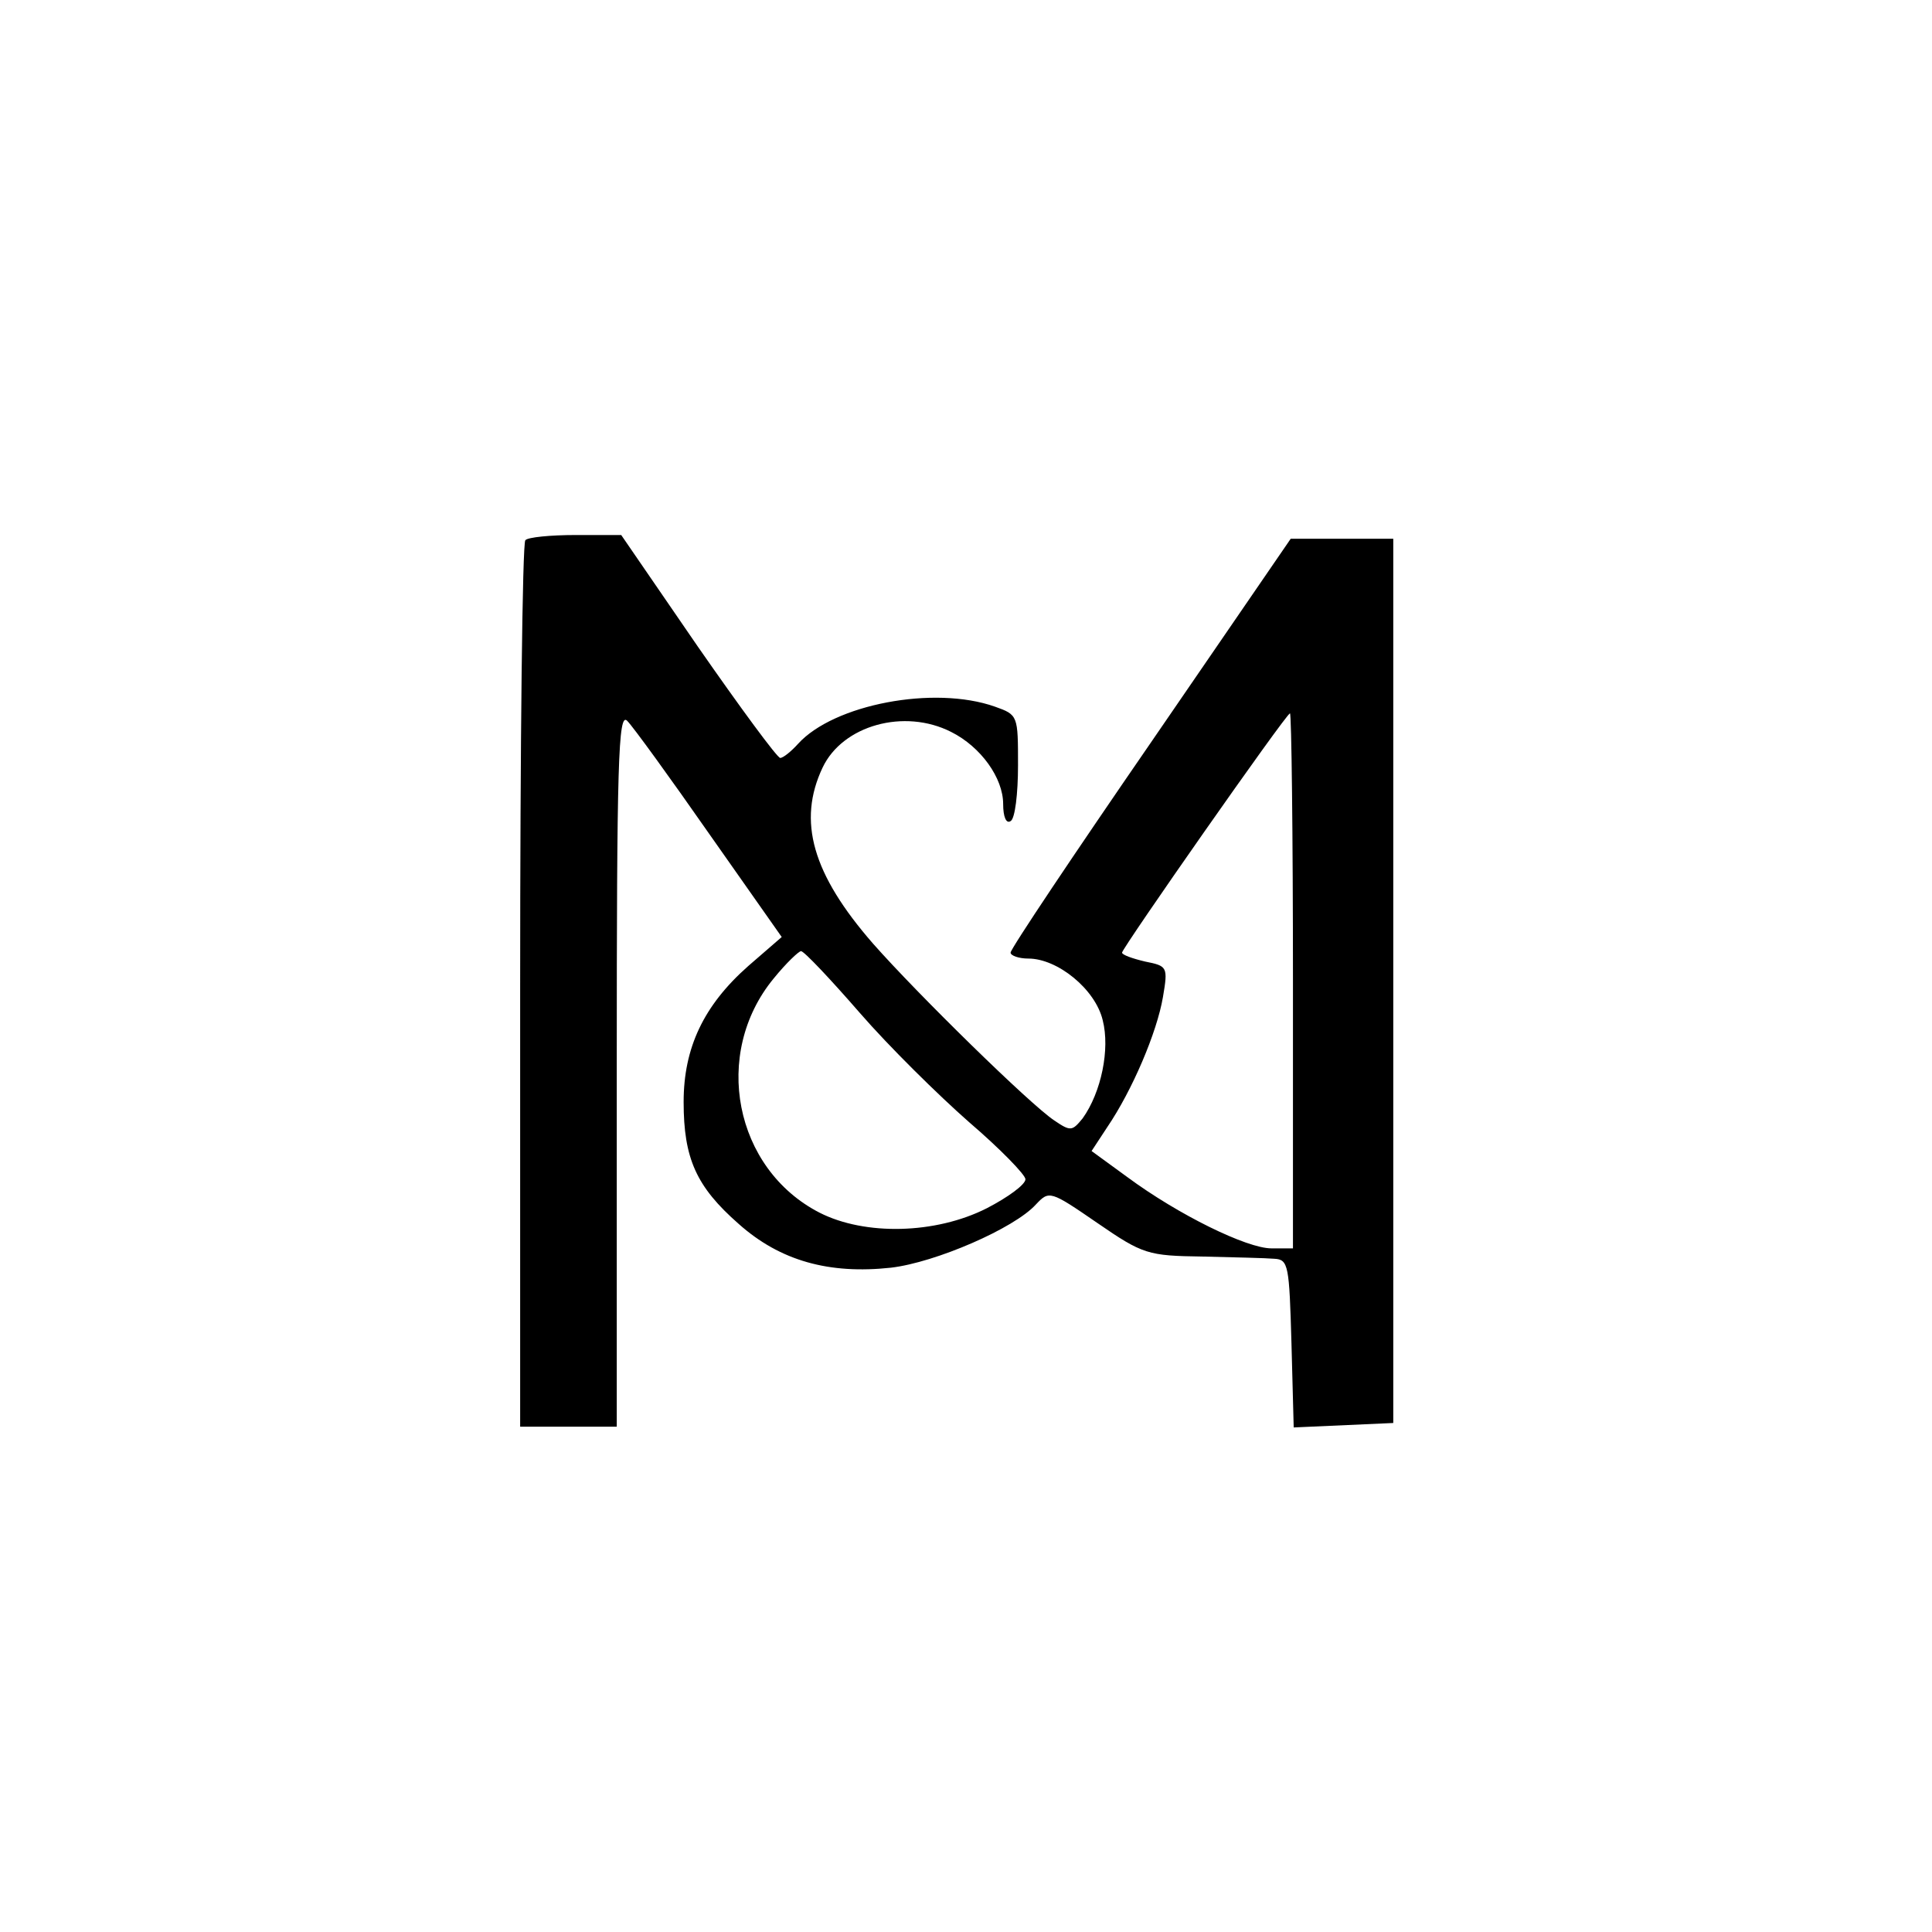 <?xml version="1.0" standalone="no"?>
<!DOCTYPE svg PUBLIC "-//W3C//DTD SVG 20010904//EN"
 "http://www.w3.org/TR/2001/REC-SVG-20010904/DTD/svg10.dtd">
<svg version="1.0" xmlns="http://www.w3.org/2000/svg"
 width="260pt" height="260pt" viewBox="0 0 260 260"
 preserveAspectRatio="xMidYMid meet">
<g transform="translate(0,260) scale(0.1,-0.1)"
fill="#000000" stroke="none">
<path d="M707 1873 c-4 -3 -7 -273 -7 -600 l0 -593 65 0 65 0 0 482 c0 412 2
480 14 468 8 -8 58 -77 111 -153 l97 -138 -45 -39 c-60 -53 -87 -110 -87 -183
0 -76 17 -114 74 -164 56 -50 122 -68 205 -59 60 7 166 53 195 85 18 19 19 19
83 -25 61 -42 68 -44 141 -45 42 -1 86 -2 97 -3 19 -1 20 -9 23 -114 l3 -113
67 3 67 3 0 595 0 595 -69 0 -69 0 -188 -274 c-104 -151 -189 -278 -189 -283
0 -4 11 -8 24 -8 39 0 90 -41 100 -83 10 -39 -2 -97 -27 -132 -14 -17 -16 -18
-38 -3 -32 21 -184 170 -244 238 -82 94 -102 165 -68 237 27 57 110 80 173 48
40 -20 70 -62 70 -97 0 -17 4 -27 10 -23 6 3 10 37 10 75 0 67 0 68 -31 79
-82 29 -217 3 -265 -50 -9 -10 -20 -19 -24 -19 -4 0 -54 68 -111 150 l-103
150 -61 0 c-34 0 -65 -3 -68 -7z m1033 -593 l0 -360 -29 0 c-33 0 -125 45
-194 96 l-48 35 21 32 c34 50 67 128 75 175 7 41 6 42 -24 48 -17 4 -31 9 -31
12 0 6 221 322 226 322 2 0 4 -162 4 -360z m-583 -43 c39 -45 106 -111 147
-147 42 -36 76 -71 76 -77 0 -7 -23 -24 -52 -39 -69 -35 -164 -37 -225 -6
-115 59 -145 214 -62 315 17 21 34 37 37 37 4 0 39 -37 79 -83z"/>
</g>
</svg>
